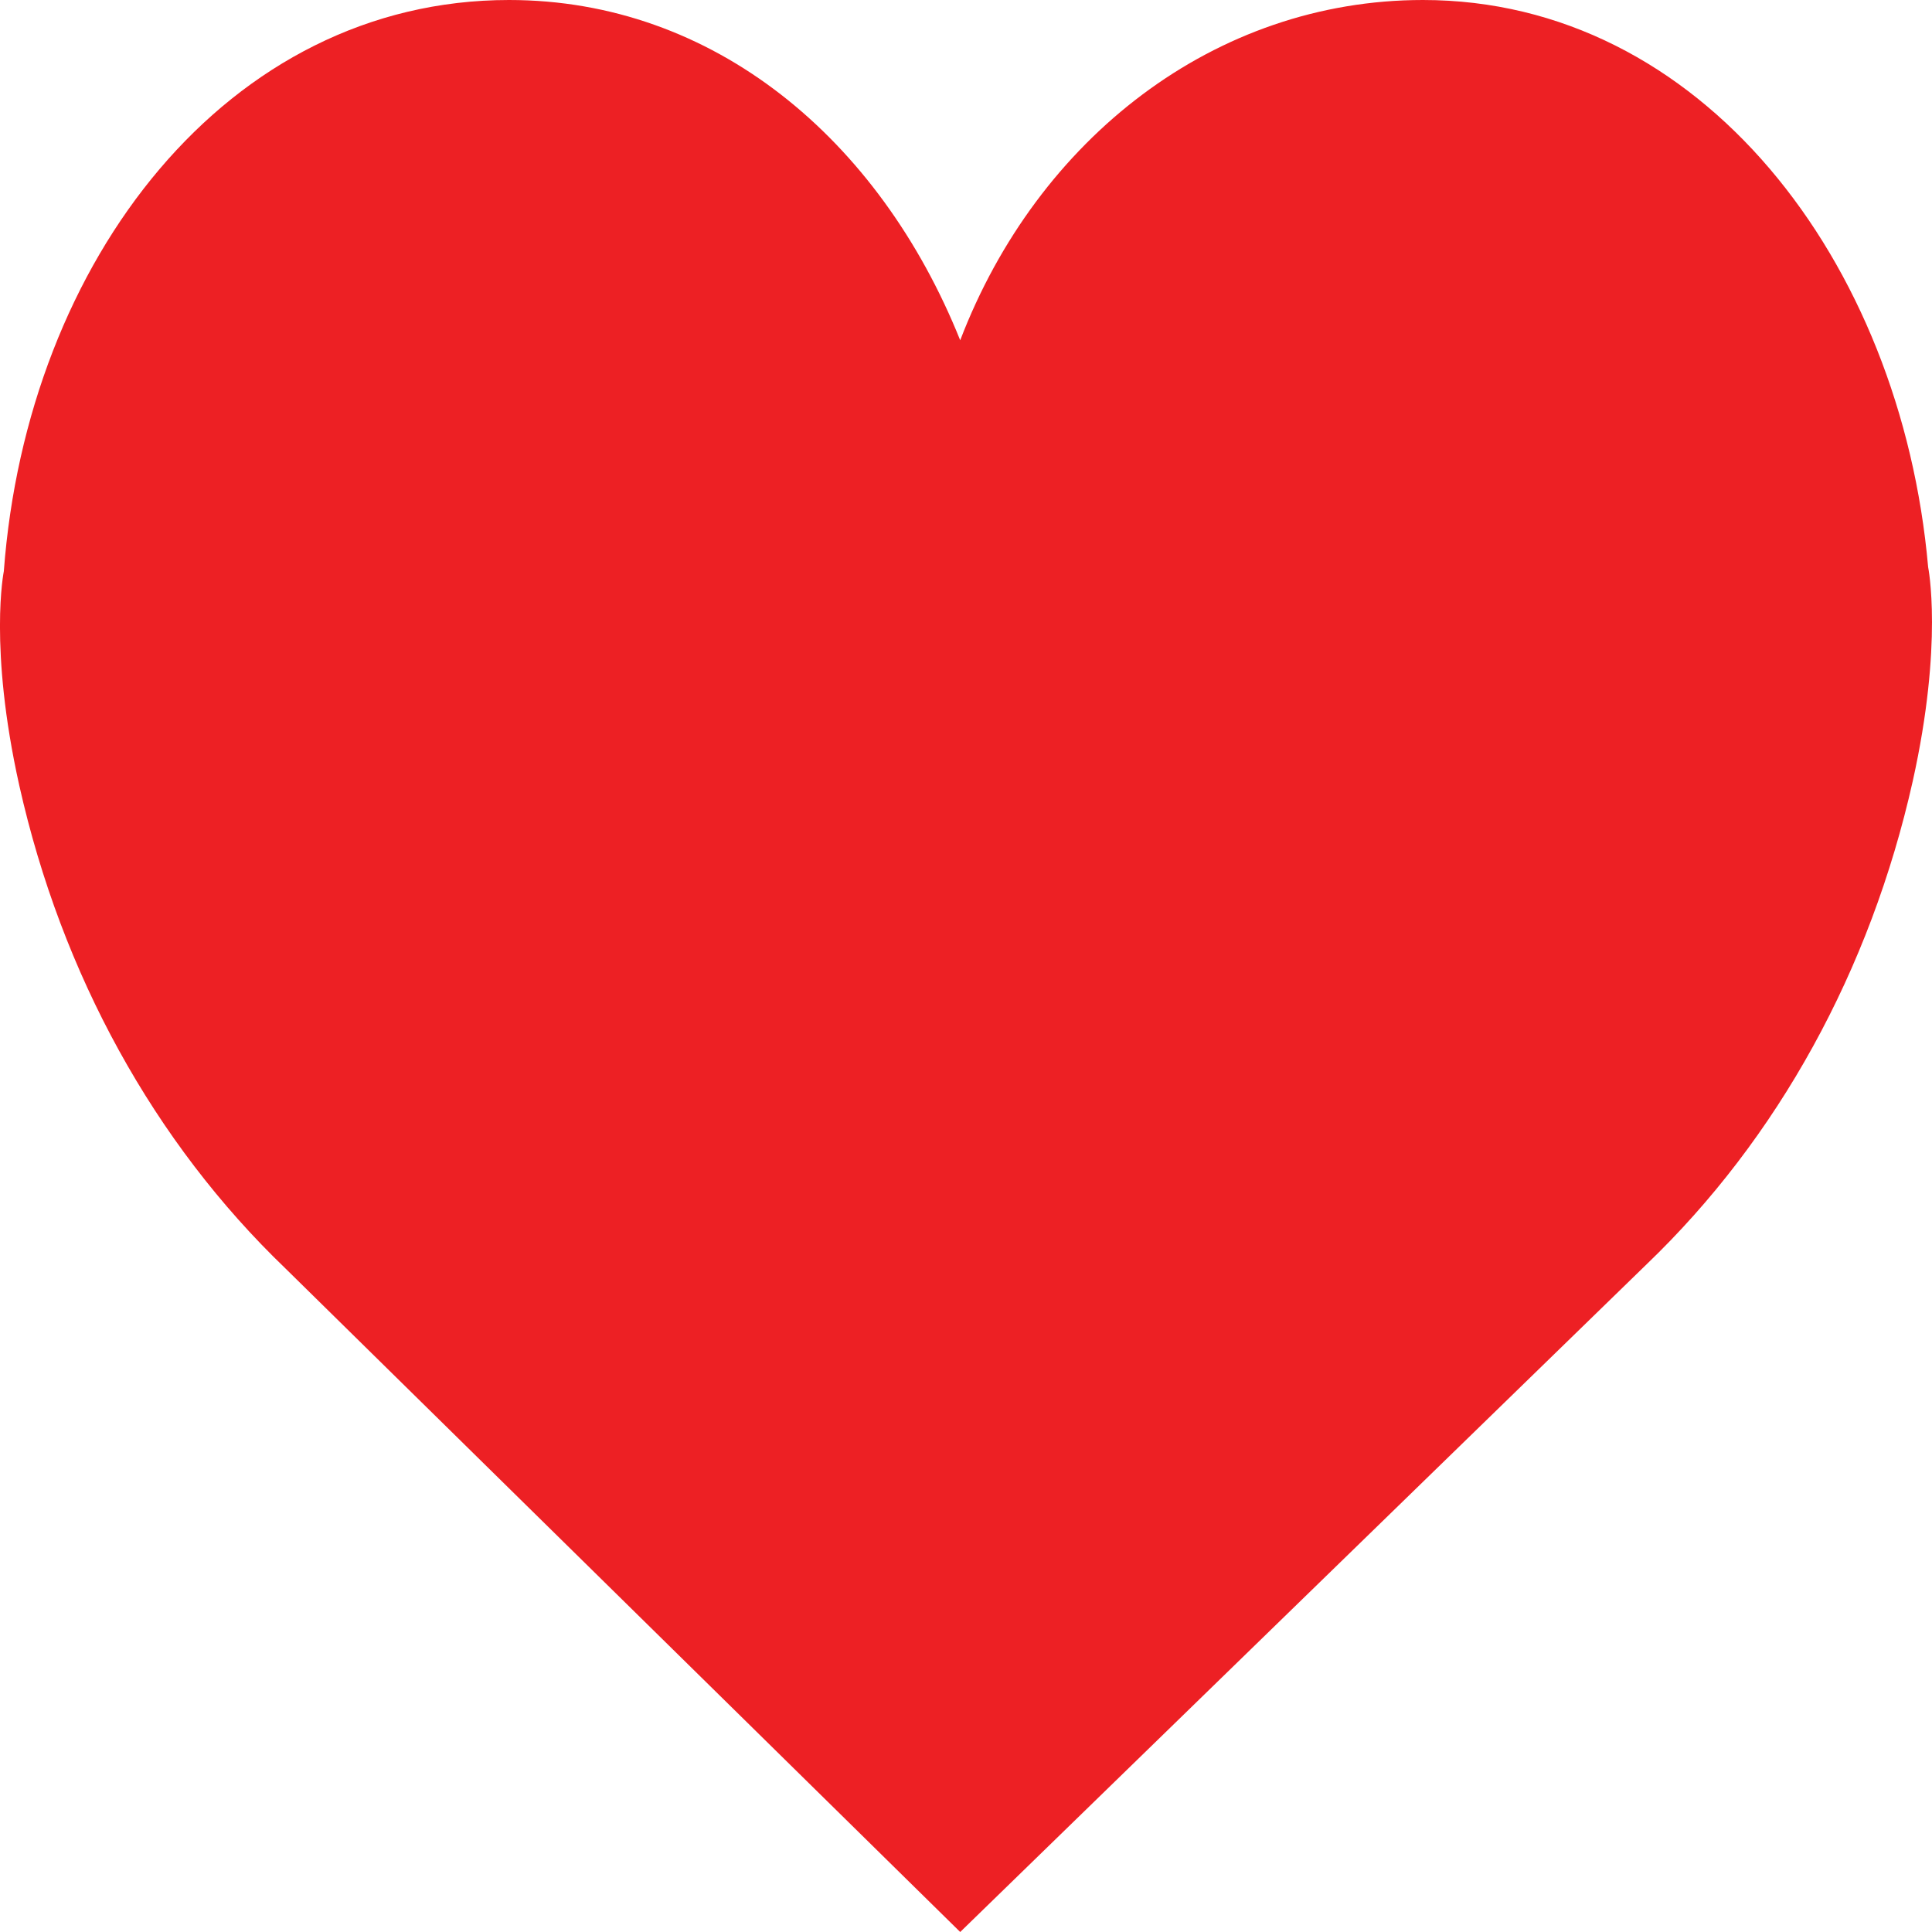 <?xml version="1.0" encoding="utf-8"?>
<!-- Generator: Adobe Illustrator 15.0.0, SVG Export Plug-In . SVG Version: 6.00 Build 0)  -->
<!DOCTYPE svg PUBLIC "-//W3C//DTD SVG 1.1//EN" "http://www.w3.org/Graphics/SVG/1.1/DTD/svg11.dtd">
<svg version="1.1" id="Capa_1" xmlns="http://www.w3.org/2000/svg" xmlns:xlink="http://www.w3.org/1999/xlink" x="0px" y="0px"
	 width="50px" height="50px" viewBox="-20 -20 50 50" enable-background="new -20 -20 50 50" xml:space="preserve">
<path fill="#ED2024" d="M4.85-11.194C6.847-16.412,11.437-20,16.826-20c7.188,0,12.373,6.741,13.074,14.676
	c0,0,0.399,1.956-0.399,5.543c-1.096,4.892-3.489,9.241-6.886,12.5L4.85,30l-17.465-17.175c-3.395-3.259-5.789-7.606-6.886-12.497
	c-0.799-3.588-0.4-5.544-0.4-5.544C-19.301-13.259-14.111-20-6.826-20C-1.536-20,2.755-16.412,4.85-11.194z"/>
</svg>

